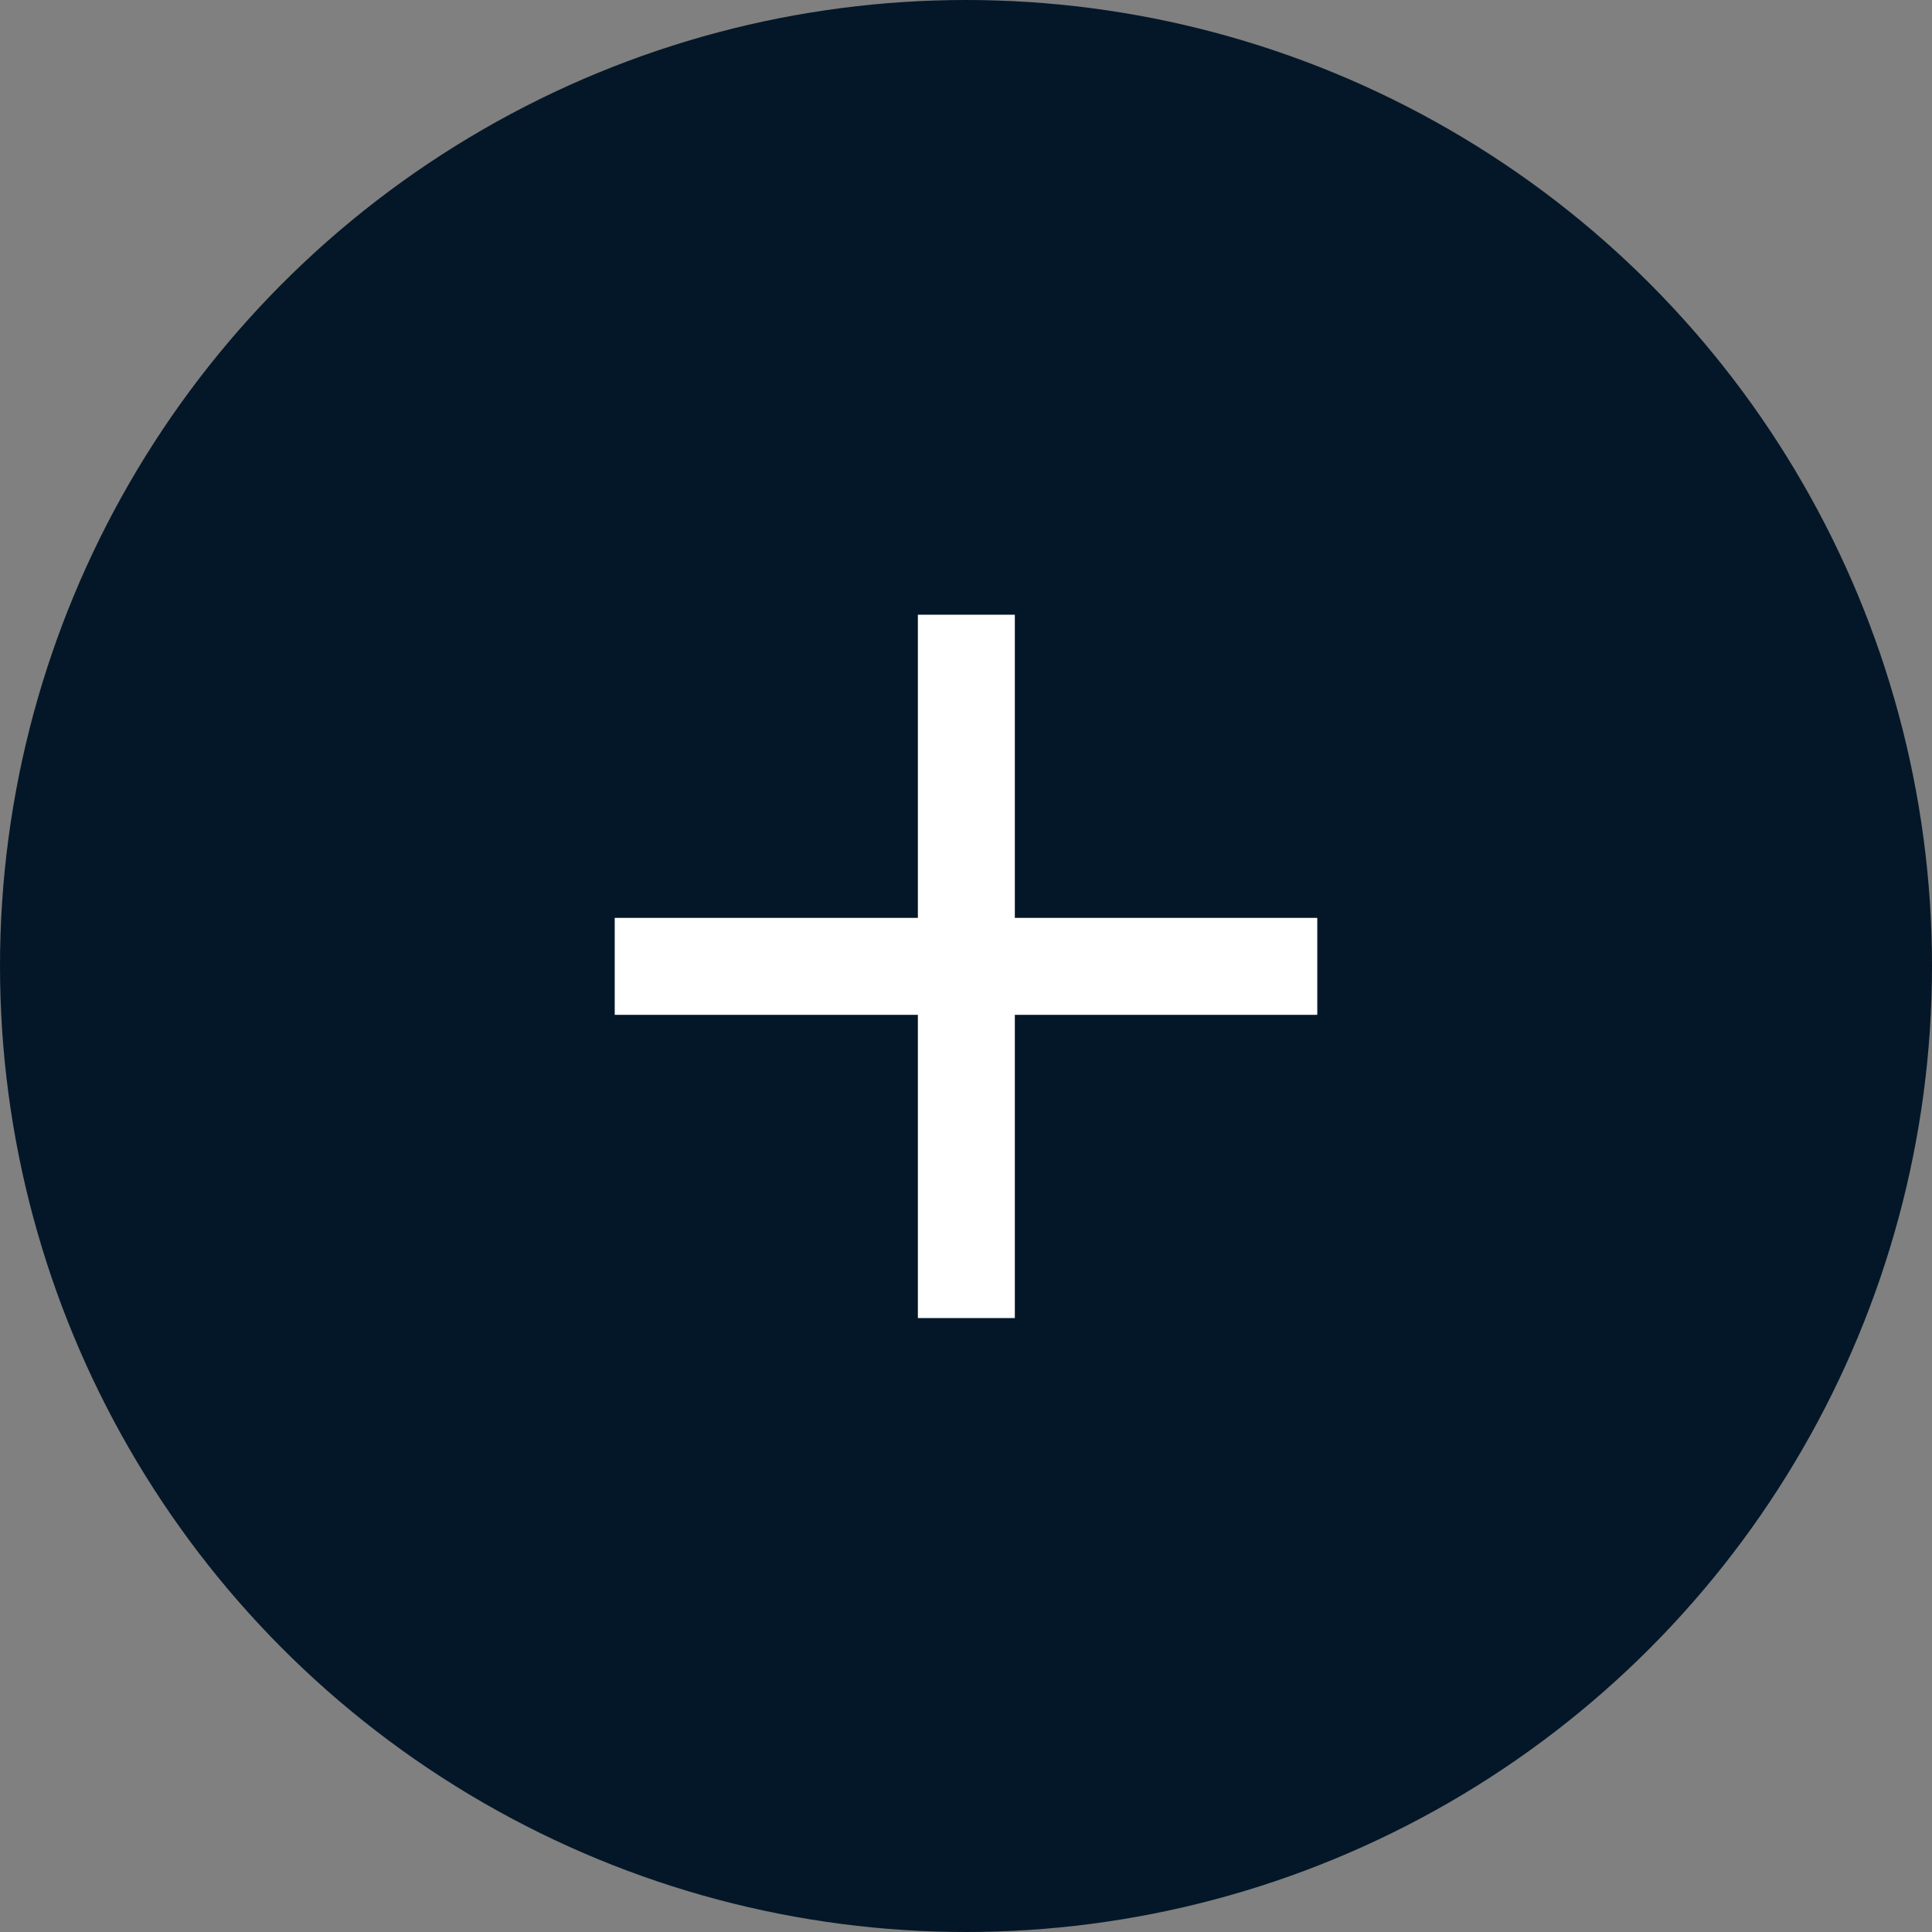 <svg width="22" height="22" viewBox="0 0 22 22" fill="none" xmlns="http://www.w3.org/2000/svg">
<rect x="0" y="0" width="22" height="22" fill="#808080" stroke="none"/>
<circle cx="11" cy="11" r="11" fill="#041728"/>
<path d="M10.452 15.009V11.556H7V10.452H10.452V7H11.556V10.452H15V11.556H11.556V15.009H10.452Z" fill="white"/>
</svg>
